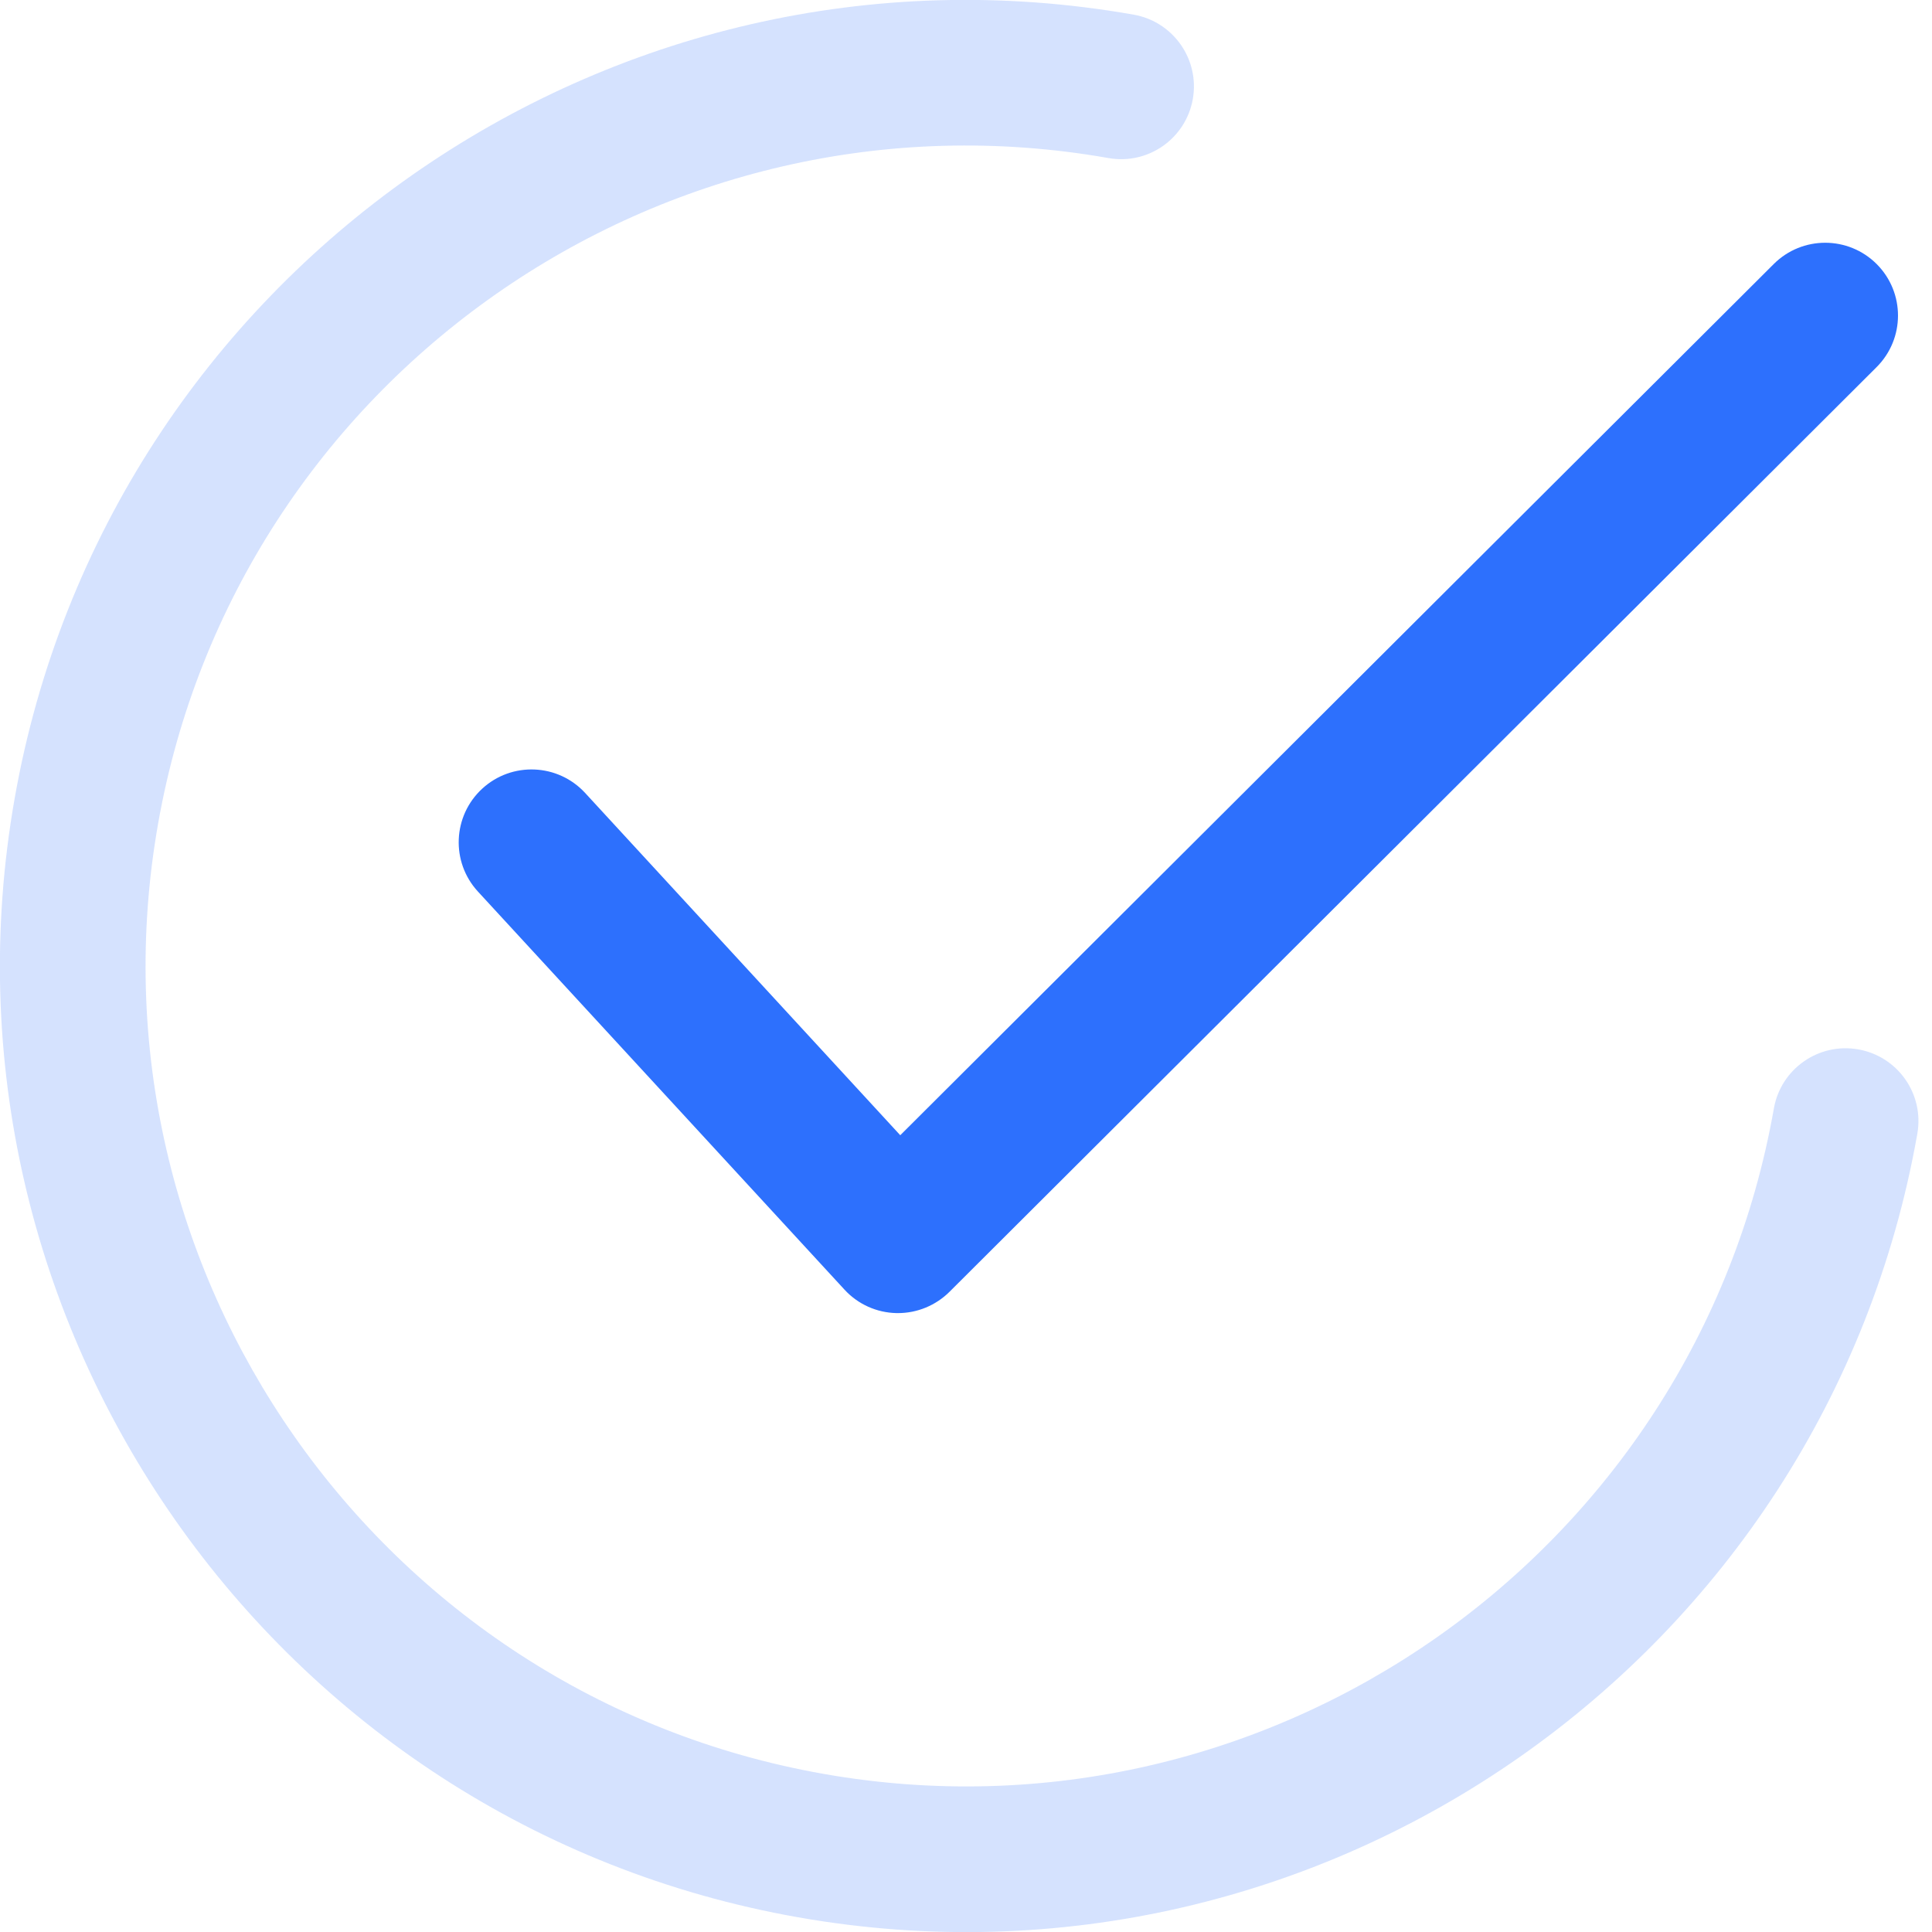 <svg width="32" height="32" viewBox="0 0 32 32" fill="none" xmlns="http://www.w3.org/2000/svg">
<g clip-path="url(#clip0_1559_2004)">
<path d="M31.085 4.375C30.614 3.903 29.85 3.903 29.379 4.373L22.145 11.588L14.911 18.803L9.691 13.133C9.24 12.644 8.477 12.612 7.987 13.063C7.497 13.514 7.465 14.277 7.916 14.767L13.987 21.36C14.209 21.602 14.52 21.742 14.848 21.749C14.857 21.749 14.866 21.749 14.874 21.749C15.193 21.749 15.499 21.622 15.726 21.397L31.082 6.081C31.554 5.61 31.555 4.847 31.085 4.375Z" fill="#2D70FD"/>
<path opacity="0.2" d="M30.779 17.381C30.123 17.265 29.497 17.703 29.381 18.359C28.081 25.738 21.019 30.683 13.64 29.381C6.262 28.08 1.317 21.019 2.619 13.64C3.92 6.262 10.981 1.317 18.36 2.618C19.016 2.734 19.641 2.296 19.757 1.64C19.872 0.984 19.434 0.359 18.778 0.243C10.09 -1.289 1.775 4.533 0.243 13.222C-1.289 21.91 4.533 30.225 13.222 31.757C21.91 33.289 30.225 27.466 31.757 18.778C31.873 18.122 31.435 17.497 30.779 17.381Z" fill="#2D70FD"/>
</g>
<defs>
<clipPath id="clip0_1559_2004">
<rect width="32" height="32" fill="white"/>
</clipPath>
</defs>
</svg>
